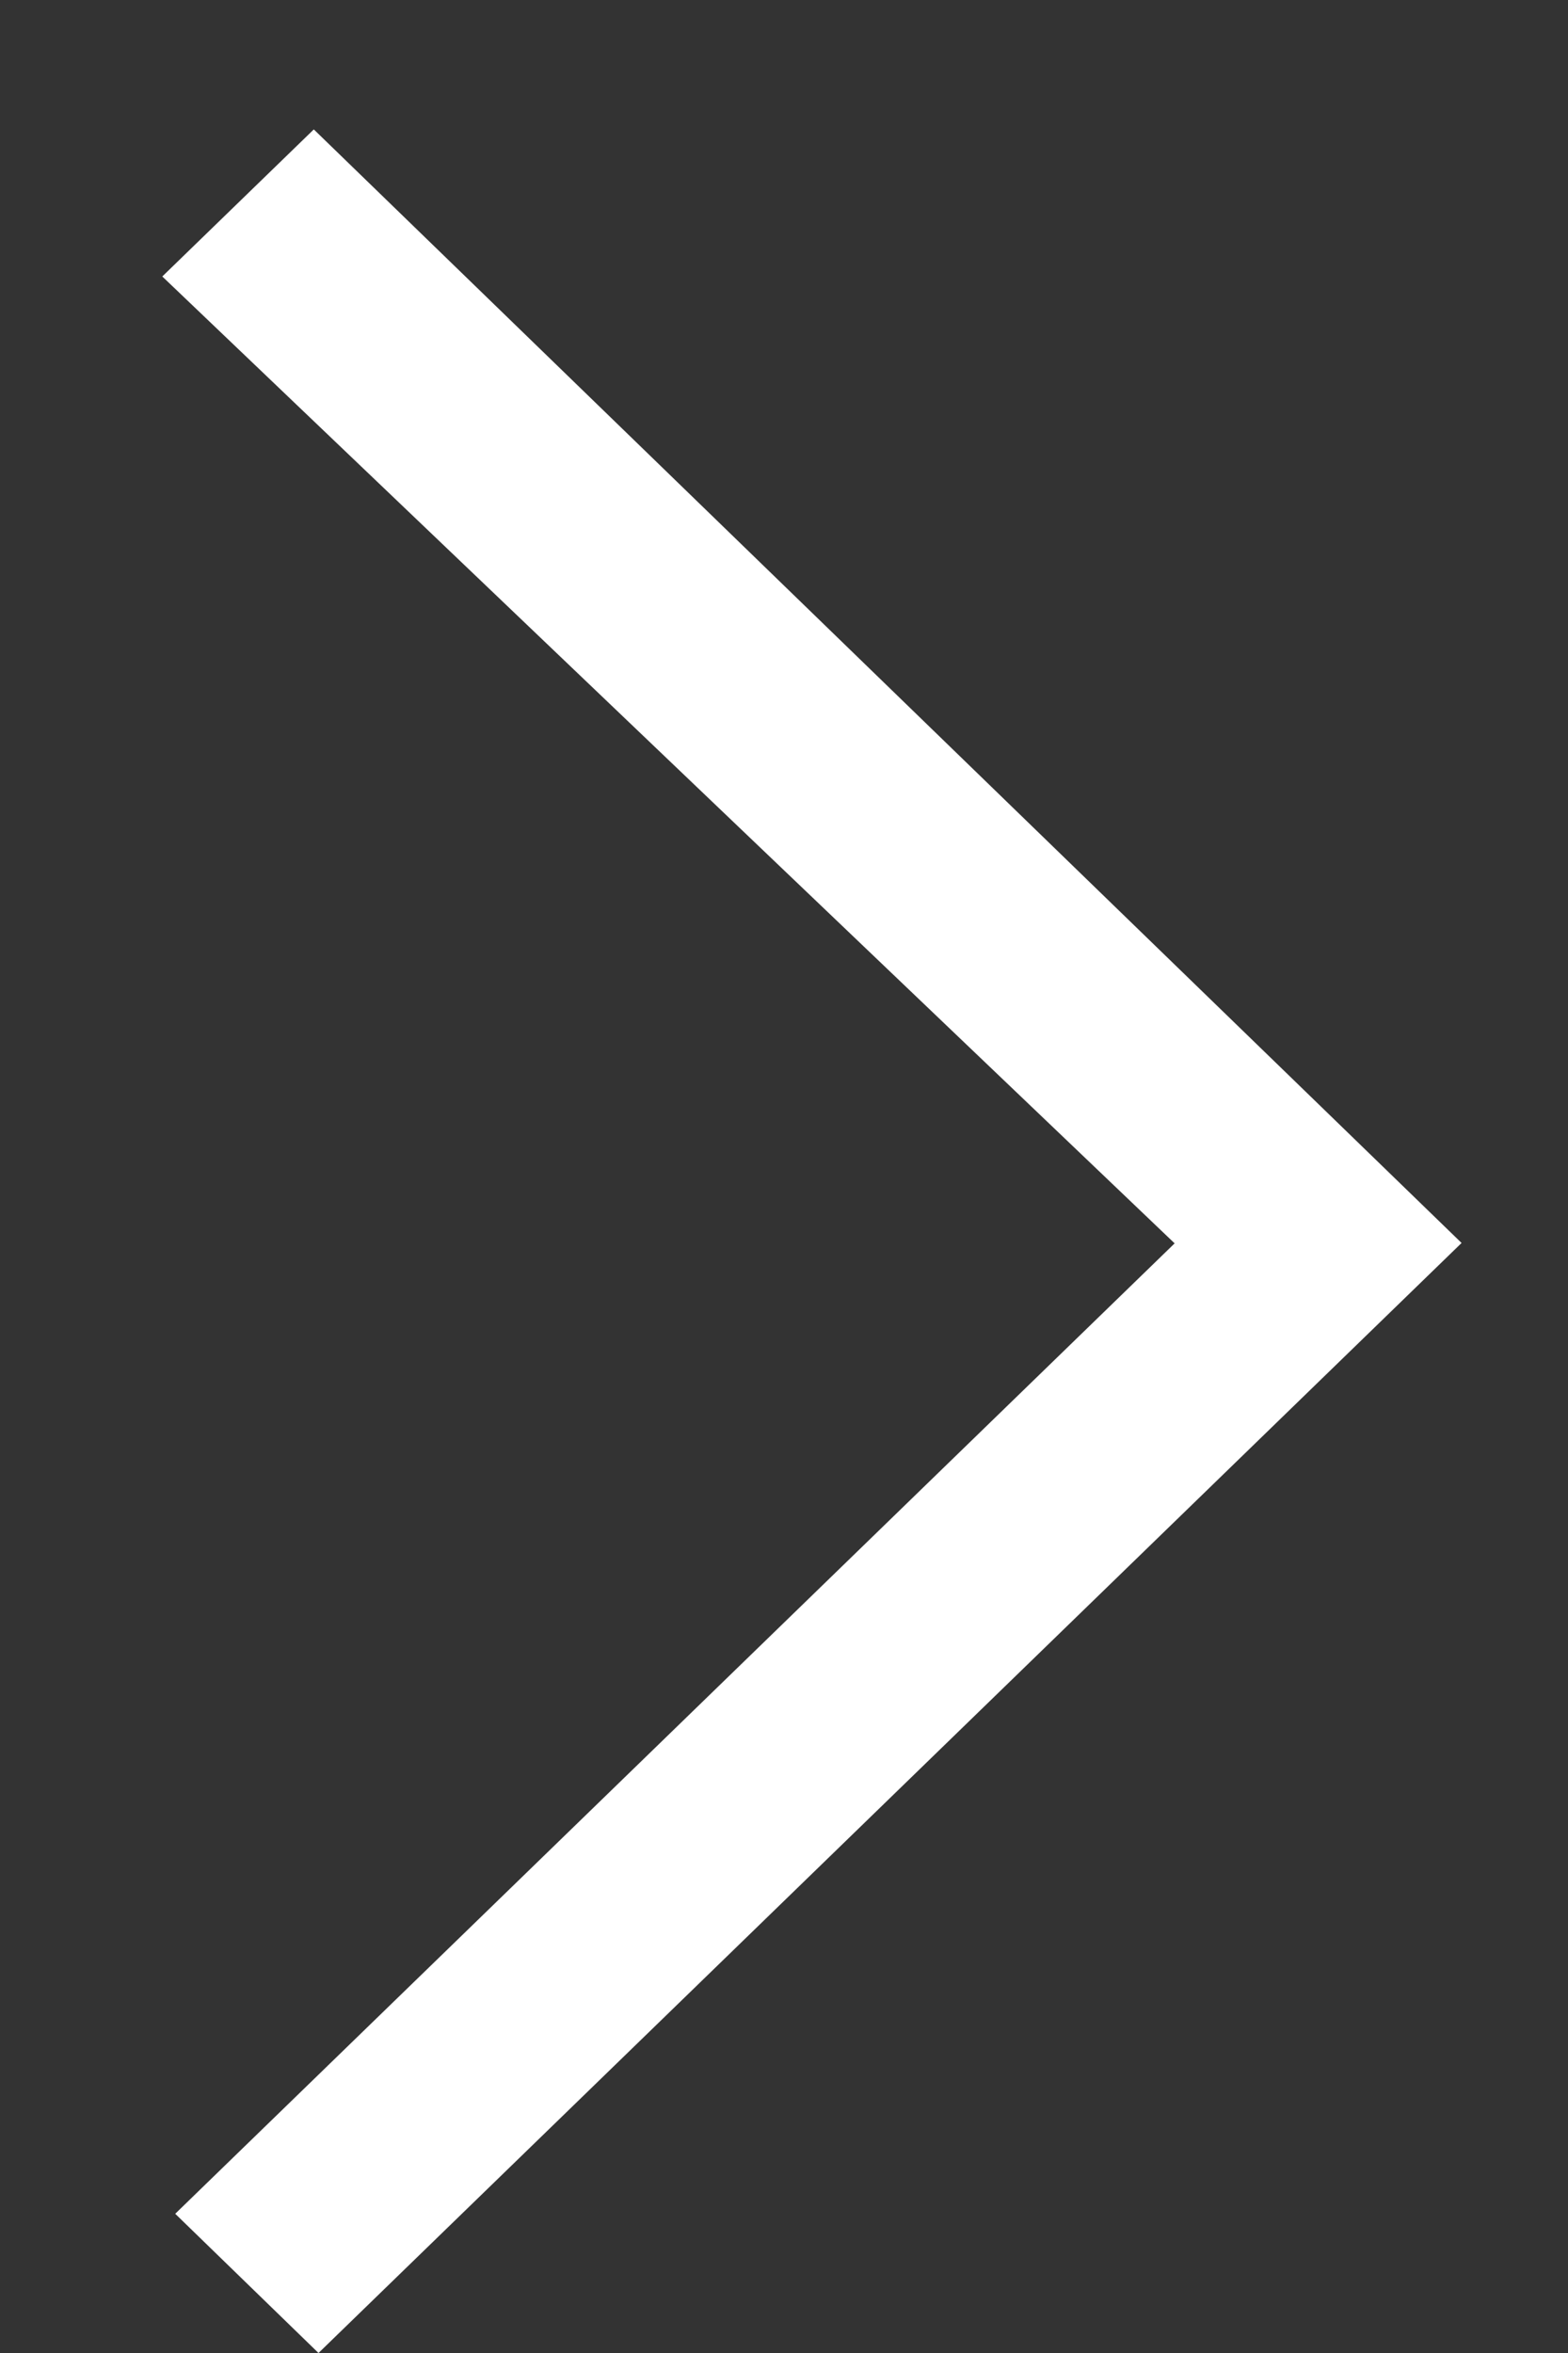 <svg width="8" height="12" viewBox="0 0 8 12" fill="none" xmlns="http://www.w3.org/2000/svg">
<rect x="0" y="0" width="8" height="12" fill="#333333" stroke="none"/>
<path d="M7.457 6.339L1.625 12L0.894 11.29L5.993 6.341L0.828 1.41L1.601 0.66L7.457 6.339Z" fill="white"/>
</svg>
